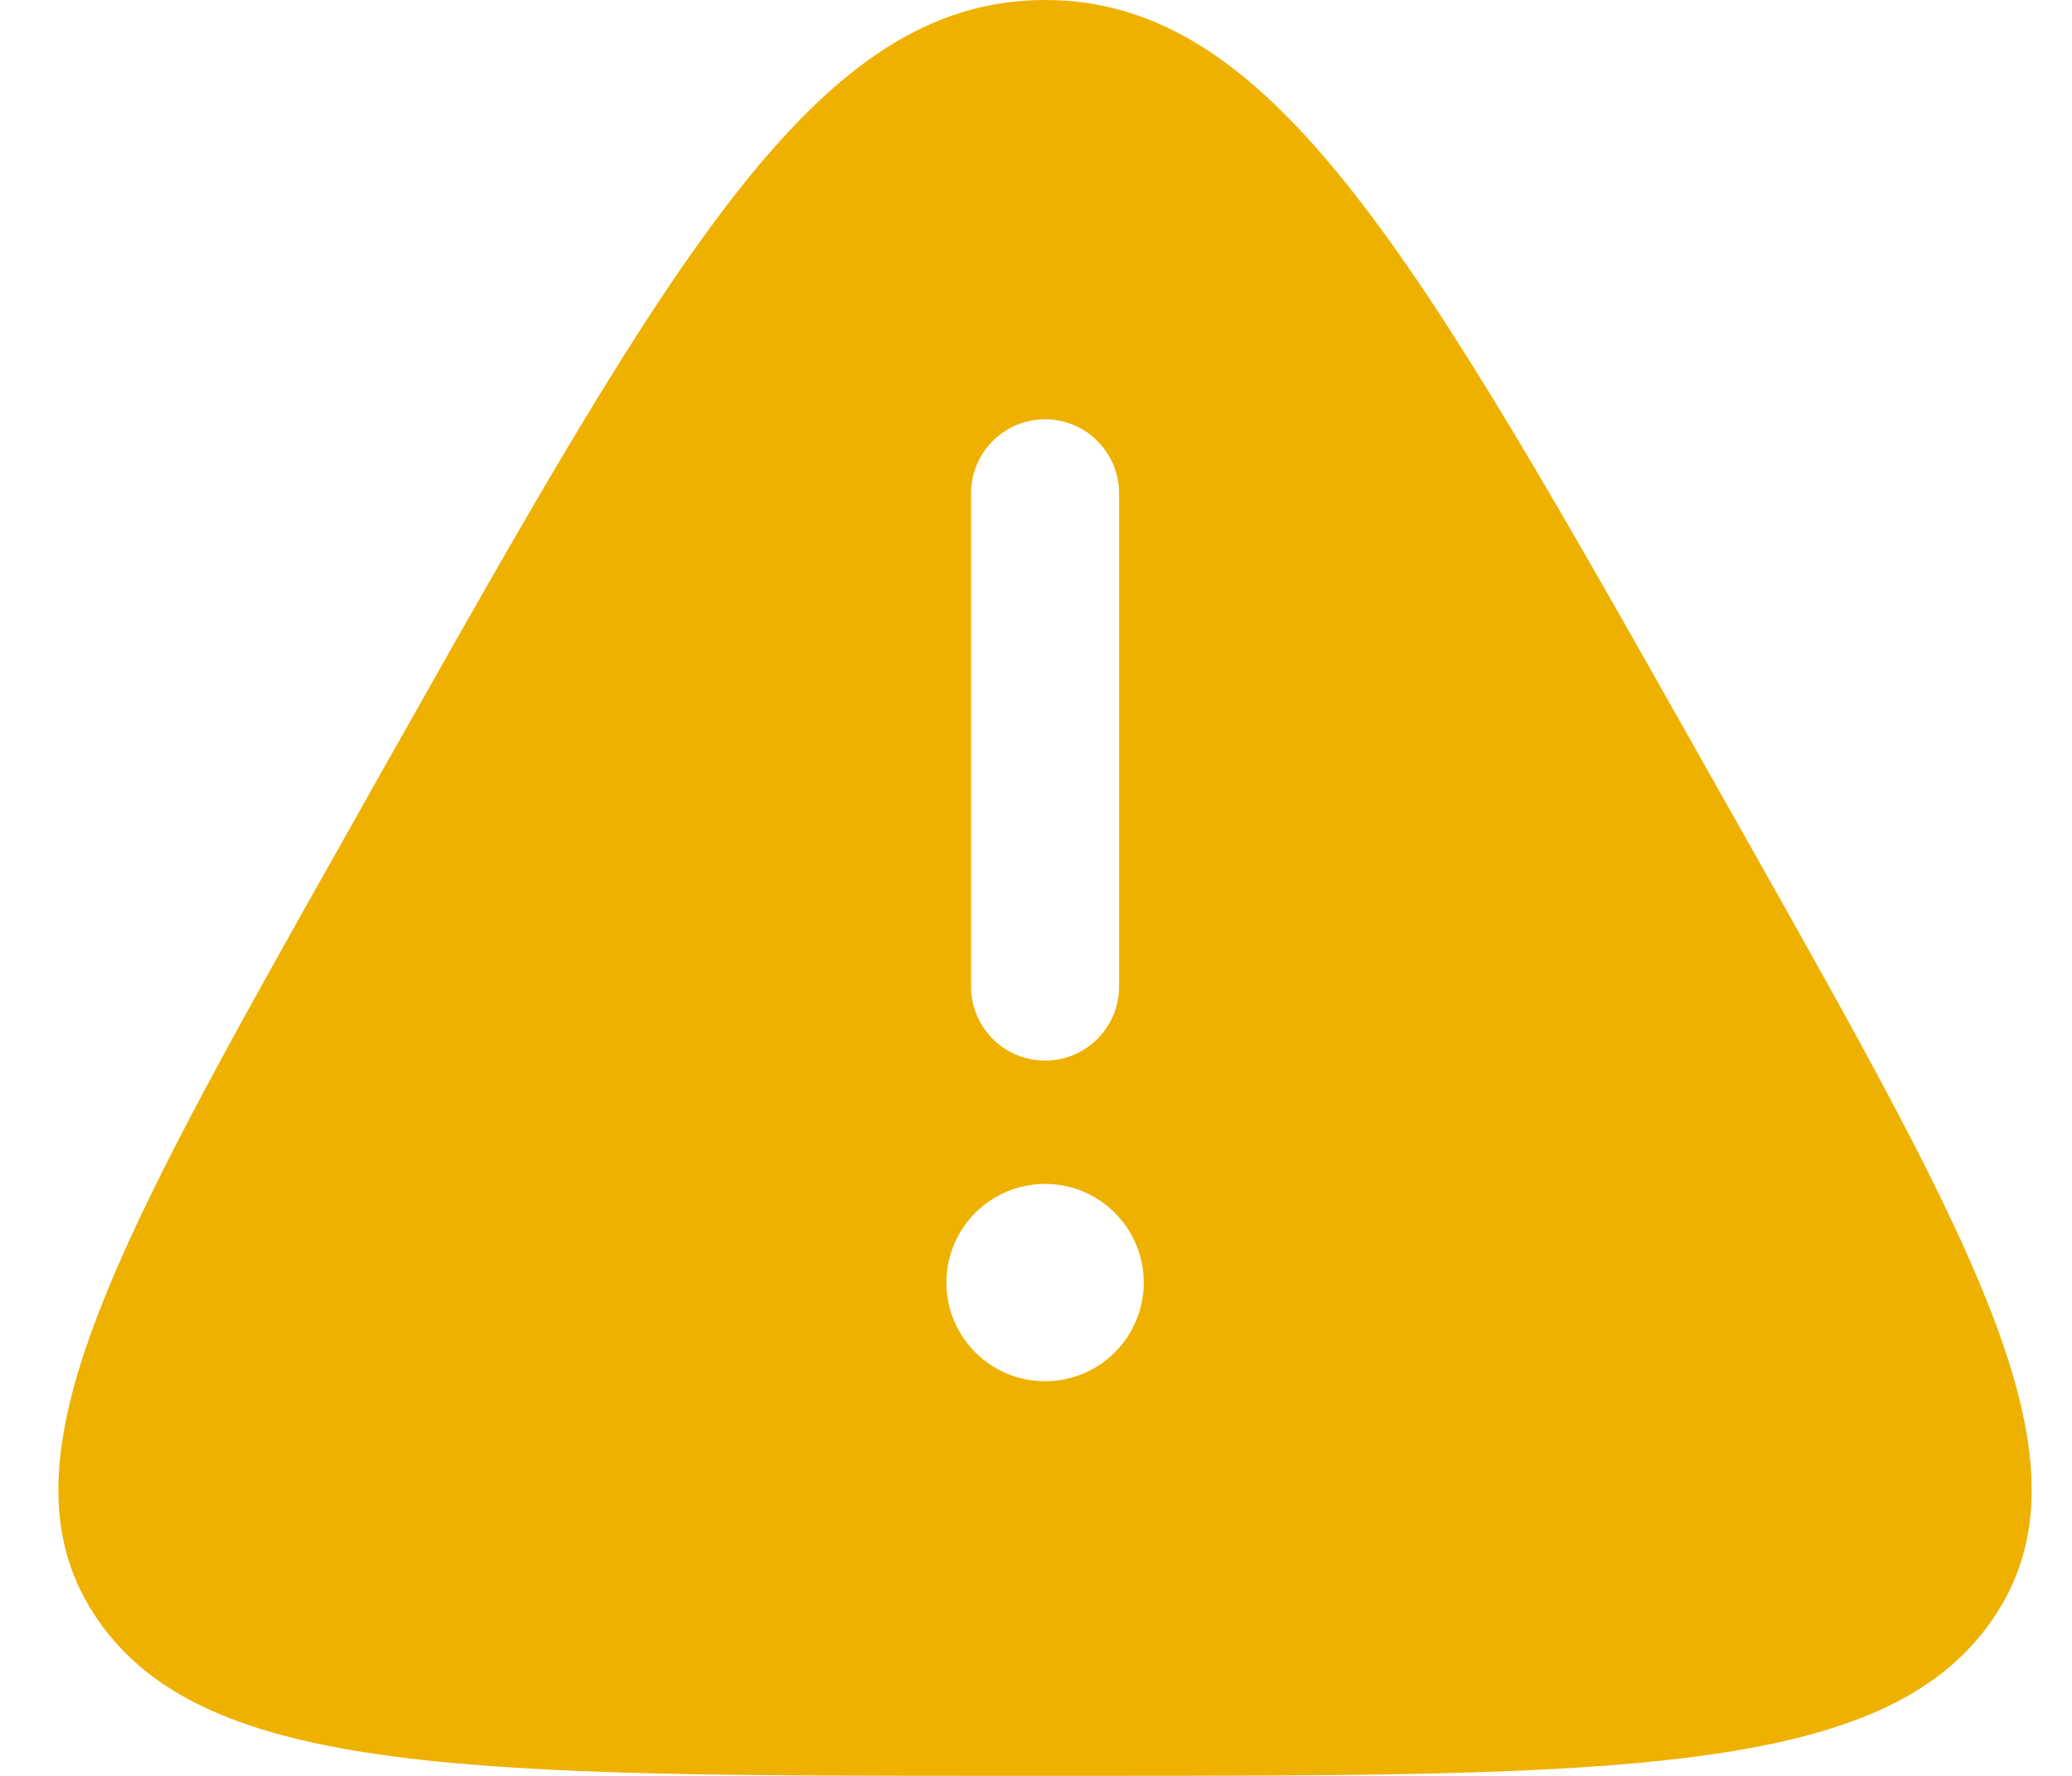 <svg width="21" height="18" viewBox="0 0 21 18" fill="none" xmlns="http://www.w3.org/2000/svg">
<path fill-rule="evenodd" clip-rule="evenodd" d="M3.903 7.761C6.822 2.587 8.281 0 10.592 0C12.902 0 14.362 2.587 17.28 7.761L17.644 8.406C20.069 12.706 21.281 14.856 20.185 16.428C19.09 18 16.378 18 10.955 18H10.228C4.805 18 2.094 18 0.998 16.428C-0.098 14.856 1.115 12.706 3.54 8.406L3.903 7.761ZM10.592 4.25C11.006 4.25 11.342 4.586 11.342 5V10C11.342 10.414 11.006 10.75 10.592 10.75C10.178 10.75 9.842 10.414 9.842 10V5C9.842 4.586 10.178 4.25 10.592 4.25ZM10.592 14C11.144 14 11.592 13.552 11.592 13C11.592 12.448 11.144 12 10.592 12C10.039 12 9.592 12.448 9.592 13C9.592 13.552 10.039 14 10.592 14Z" fill="#EFB100"/>
</svg>
